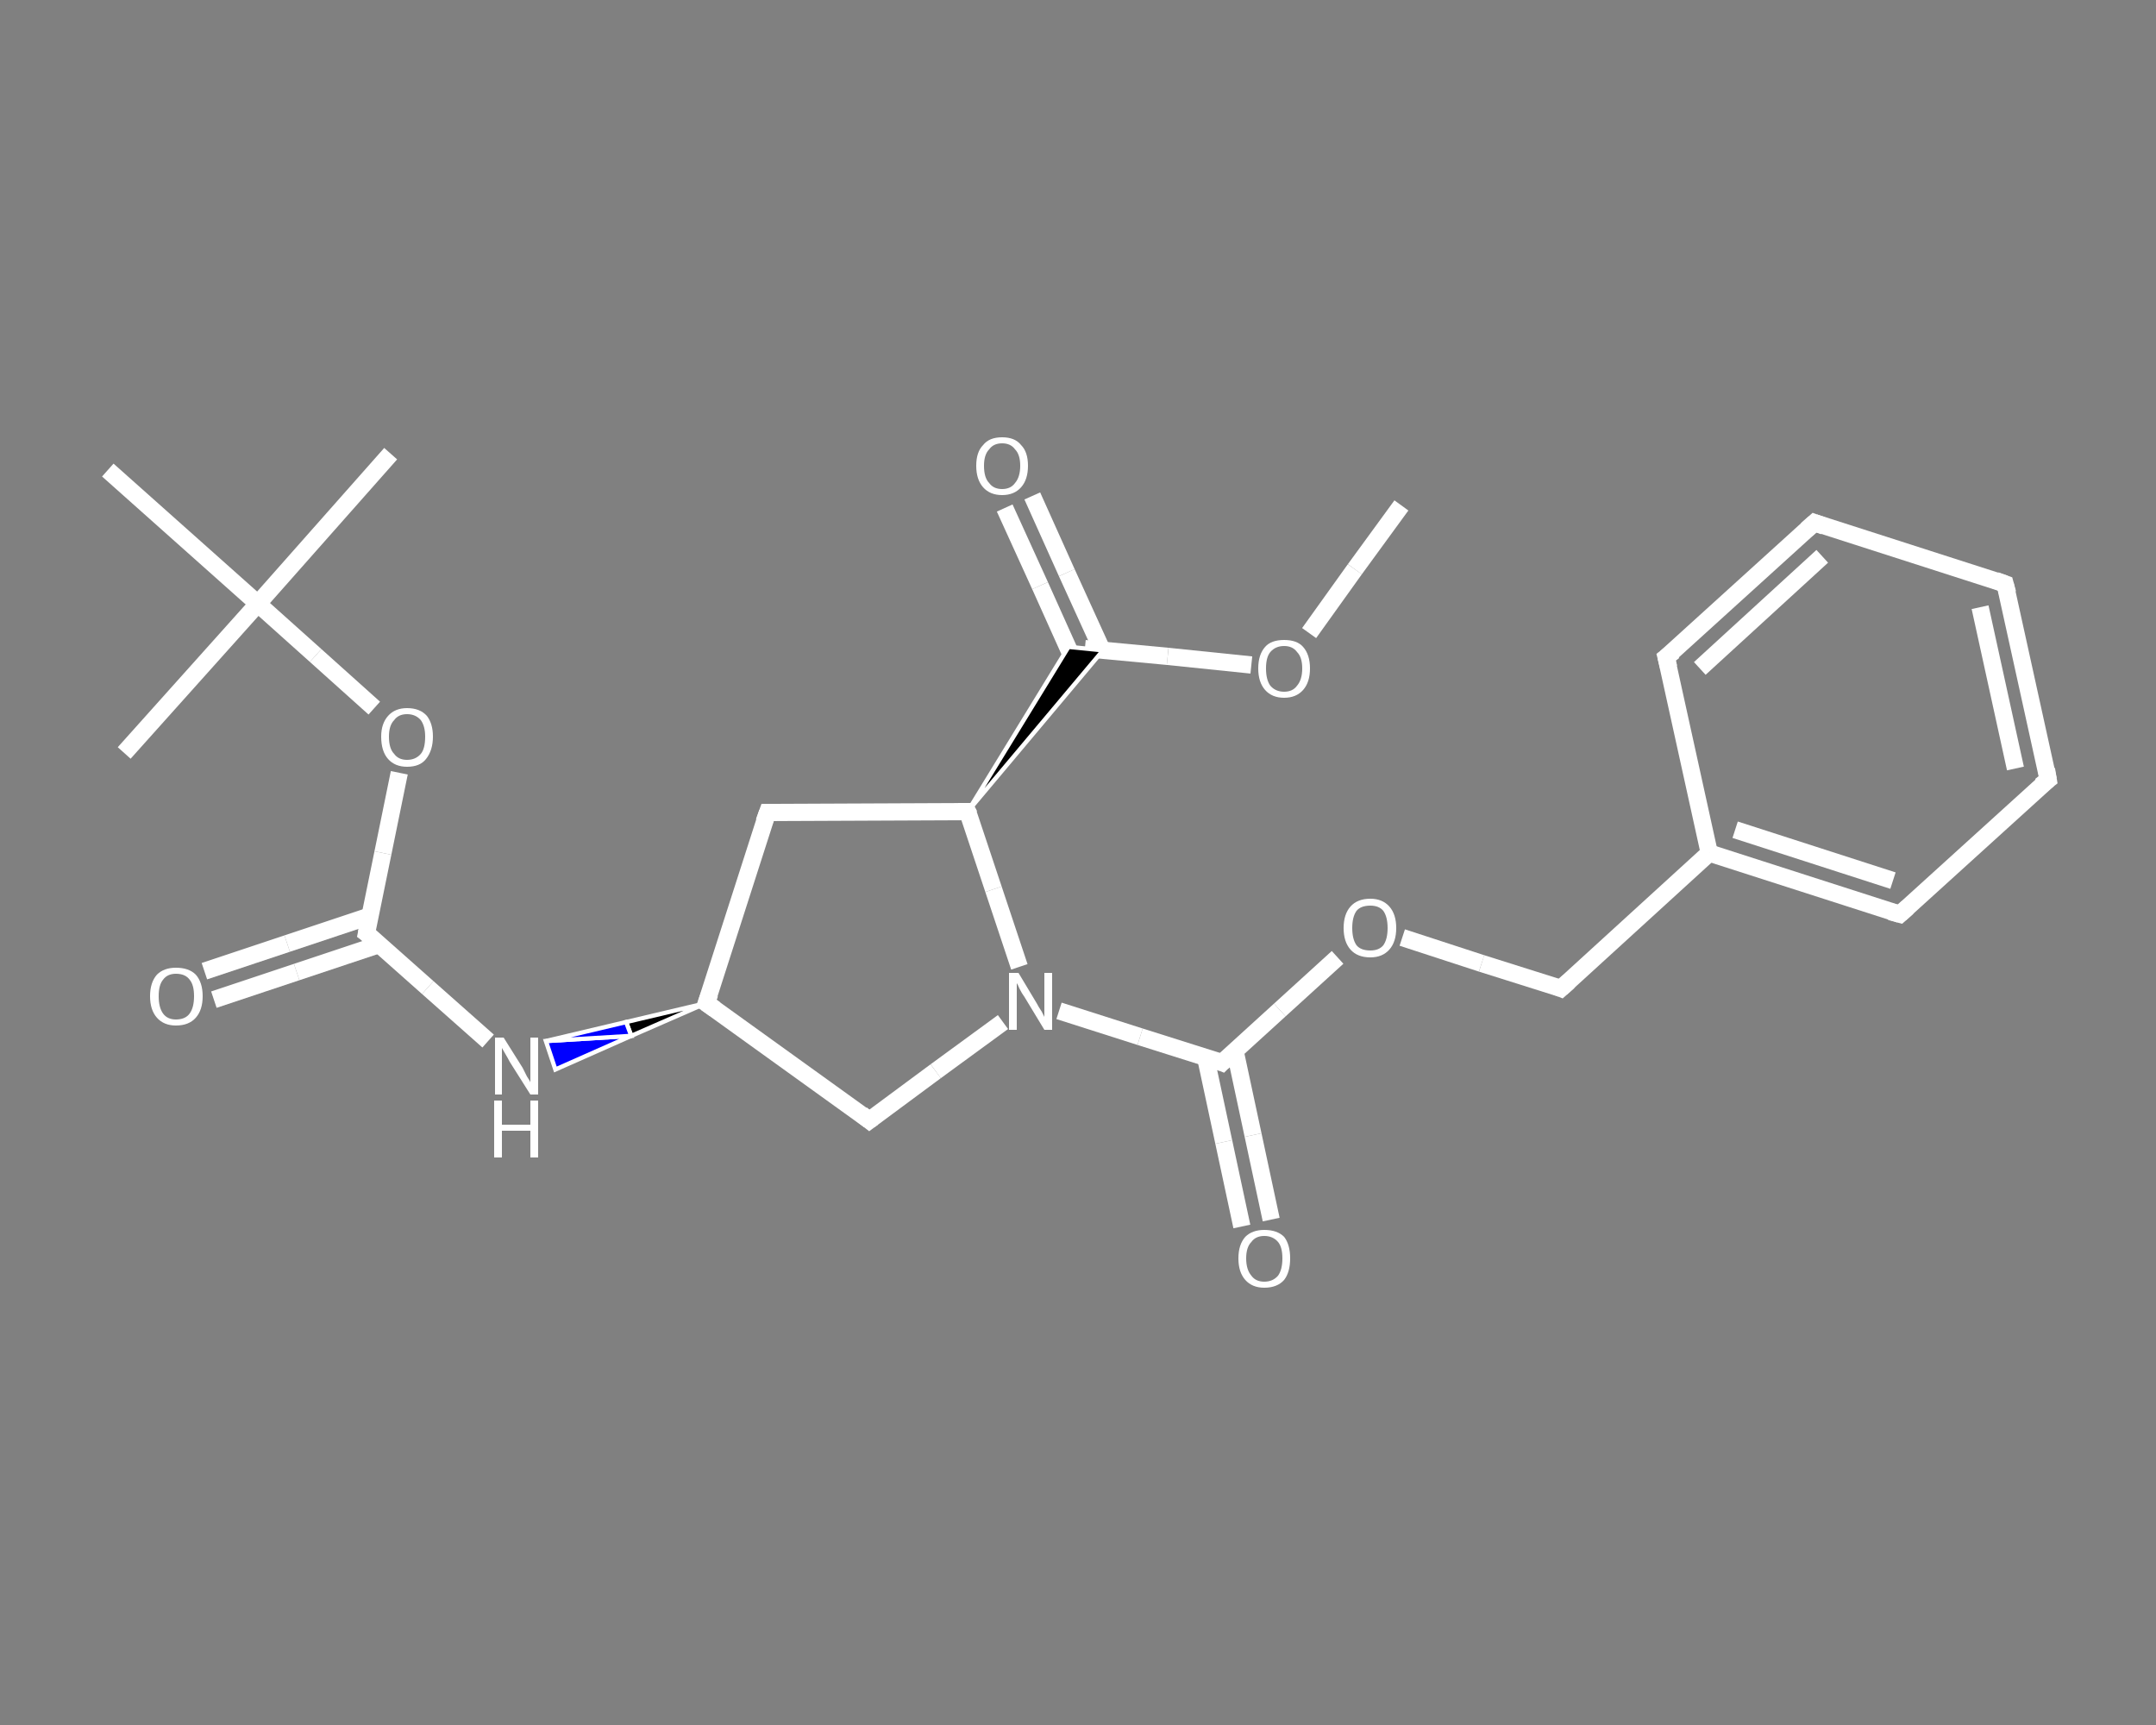<?xml version='1.0' encoding='iso-8859-1'?>
<svg version='1.1' baseProfile='full'
              xmlns='http://www.w3.org/2000/svg'
                      xmlns:rdkit='http://www.rdkit.org/xml'
                      xmlns:xlink='http://www.w3.org/1999/xlink'
                  xml:space='preserve'
width='250px' height='200px' viewBox='0 0 250 200'>
<rect x="0" y="0" width="250" height="200" fill="#808080" stroke="none"/>
<!-- END OF HEADER -->
<rect style='opacity:1.0;fill:transparent;stroke:none' width='250.0' height='200.0' x='0.0' y='0.0'> </rect>
<path class='bond-0 atom-0 atom-1' d='M 162.5,58.6 L 157.1,66.0' style='fill:none;fill-rule:evenodd;stroke:#FFFFFF;stroke-width:2.0px;stroke-linecap:butt;stroke-linejoin:miter;stroke-opacity:1' />
<path class='bond-0 atom-0 atom-1' d='M 157.1,66.0 L 151.8,73.4' style='fill:none;fill-rule:evenodd;stroke:#FFFFFF;stroke-width:2.0px;stroke-linecap:butt;stroke-linejoin:miter;stroke-opacity:1' />
<path class='bond-1 atom-1 atom-2' d='M 145.1,77.1 L 135.4,76.1' style='fill:none;fill-rule:evenodd;stroke:#FFFFFF;stroke-width:2.0px;stroke-linecap:butt;stroke-linejoin:miter;stroke-opacity:1' />
<path class='bond-1 atom-1 atom-2' d='M 135.4,76.1 L 125.8,75.2' style='fill:none;fill-rule:evenodd;stroke:#FFFFFF;stroke-width:2.0px;stroke-linecap:butt;stroke-linejoin:miter;stroke-opacity:1' />
<path class='bond-2 atom-2 atom-3' d='M 127.8,75.4 L 123.7,66.4' style='fill:none;fill-rule:evenodd;stroke:#FFFFFF;stroke-width:2.0px;stroke-linecap:butt;stroke-linejoin:miter;stroke-opacity:1' />
<path class='bond-2 atom-2 atom-3' d='M 123.7,66.4 L 119.7,57.5' style='fill:none;fill-rule:evenodd;stroke:#FFFFFF;stroke-width:2.0px;stroke-linecap:butt;stroke-linejoin:miter;stroke-opacity:1' />
<path class='bond-2 atom-2 atom-3' d='M 124.6,76.8 L 120.6,67.9' style='fill:none;fill-rule:evenodd;stroke:#FFFFFF;stroke-width:2.0px;stroke-linecap:butt;stroke-linejoin:miter;stroke-opacity:1' />
<path class='bond-2 atom-2 atom-3' d='M 120.6,67.9 L 116.5,58.9' style='fill:none;fill-rule:evenodd;stroke:#FFFFFF;stroke-width:2.0px;stroke-linecap:butt;stroke-linejoin:miter;stroke-opacity:1' />
<path class='bond-3 atom-4 atom-2' d='M 112.2,94.1 L 123.9,75.0 L 127.9,75.4 Z' style='fill:#000000;fill-rule:evenodd;fill-opacity:1;stroke:#FFFFFF;stroke-width:0.5px;stroke-linecap:butt;stroke-linejoin:miter;stroke-opacity:1;' />
<path class='bond-4 atom-4 atom-5' d='M 112.2,94.1 L 89.0,94.2' style='fill:none;fill-rule:evenodd;stroke:#FFFFFF;stroke-width:2.0px;stroke-linecap:butt;stroke-linejoin:miter;stroke-opacity:1' />
<path class='bond-5 atom-5 atom-6' d='M 89.0,94.2 L 81.9,116.3' style='fill:none;fill-rule:evenodd;stroke:#FFFFFF;stroke-width:2.0px;stroke-linecap:butt;stroke-linejoin:miter;stroke-opacity:1' />
<path class='bond-6 atom-6 atom-7' d='M 81.9,116.3 L 73.2,120.1 L 72.6,118.5 Z' style='fill:#000000;fill-rule:evenodd;fill-opacity:1;stroke:#FFFFFF;stroke-width:0.5px;stroke-linecap:butt;stroke-linejoin:miter;stroke-opacity:1;' />
<path class='bond-6 atom-6 atom-7' d='M 73.2,120.1 L 63.3,120.7 L 64.4,124.0 Z' style='fill:#0000FF;fill-rule:evenodd;fill-opacity:1;stroke:#FFFFFF;stroke-width:0.5px;stroke-linecap:butt;stroke-linejoin:miter;stroke-opacity:1;' />
<path class='bond-6 atom-6 atom-7' d='M 73.2,120.1 L 72.6,118.5 L 63.3,120.7 Z' style='fill:#0000FF;fill-rule:evenodd;fill-opacity:1;stroke:#FFFFFF;stroke-width:0.5px;stroke-linecap:butt;stroke-linejoin:miter;stroke-opacity:1;' />
<path class='bond-7 atom-7 atom-8' d='M 56.6,120.7 L 49.6,114.5' style='fill:none;fill-rule:evenodd;stroke:#FFFFFF;stroke-width:2.0px;stroke-linecap:butt;stroke-linejoin:miter;stroke-opacity:1' />
<path class='bond-7 atom-7 atom-8' d='M 49.6,114.5 L 42.5,108.2' style='fill:none;fill-rule:evenodd;stroke:#FFFFFF;stroke-width:2.0px;stroke-linecap:butt;stroke-linejoin:miter;stroke-opacity:1' />
<path class='bond-8 atom-8 atom-9' d='M 42.9,106.2 L 33.3,109.4' style='fill:none;fill-rule:evenodd;stroke:#FFFFFF;stroke-width:2.0px;stroke-linecap:butt;stroke-linejoin:miter;stroke-opacity:1' />
<path class='bond-8 atom-8 atom-9' d='M 33.3,109.4 L 23.7,112.6' style='fill:none;fill-rule:evenodd;stroke:#FFFFFF;stroke-width:2.0px;stroke-linecap:butt;stroke-linejoin:miter;stroke-opacity:1' />
<path class='bond-8 atom-8 atom-9' d='M 44.0,109.5 L 34.4,112.7' style='fill:none;fill-rule:evenodd;stroke:#FFFFFF;stroke-width:2.0px;stroke-linecap:butt;stroke-linejoin:miter;stroke-opacity:1' />
<path class='bond-8 atom-8 atom-9' d='M 34.4,112.7 L 24.8,115.9' style='fill:none;fill-rule:evenodd;stroke:#FFFFFF;stroke-width:2.0px;stroke-linecap:butt;stroke-linejoin:miter;stroke-opacity:1' />
<path class='bond-9 atom-8 atom-10' d='M 42.5,108.2 L 44.4,98.9' style='fill:none;fill-rule:evenodd;stroke:#FFFFFF;stroke-width:2.0px;stroke-linecap:butt;stroke-linejoin:miter;stroke-opacity:1' />
<path class='bond-9 atom-8 atom-10' d='M 44.4,98.9 L 46.3,89.6' style='fill:none;fill-rule:evenodd;stroke:#FFFFFF;stroke-width:2.0px;stroke-linecap:butt;stroke-linejoin:miter;stroke-opacity:1' />
<path class='bond-10 atom-10 atom-11' d='M 43.4,82.1 L 36.6,76.0' style='fill:none;fill-rule:evenodd;stroke:#FFFFFF;stroke-width:2.0px;stroke-linecap:butt;stroke-linejoin:miter;stroke-opacity:1' />
<path class='bond-10 atom-10 atom-11' d='M 36.6,76.0 L 29.9,70.0' style='fill:none;fill-rule:evenodd;stroke:#FFFFFF;stroke-width:2.0px;stroke-linecap:butt;stroke-linejoin:miter;stroke-opacity:1' />
<path class='bond-11 atom-11 atom-12' d='M 29.9,70.0 L 45.3,52.6' style='fill:none;fill-rule:evenodd;stroke:#FFFFFF;stroke-width:2.0px;stroke-linecap:butt;stroke-linejoin:miter;stroke-opacity:1' />
<path class='bond-12 atom-11 atom-13' d='M 29.9,70.0 L 14.4,87.3' style='fill:none;fill-rule:evenodd;stroke:#FFFFFF;stroke-width:2.0px;stroke-linecap:butt;stroke-linejoin:miter;stroke-opacity:1' />
<path class='bond-13 atom-11 atom-14' d='M 29.9,70.0 L 12.5,54.5' style='fill:none;fill-rule:evenodd;stroke:#FFFFFF;stroke-width:2.0px;stroke-linecap:butt;stroke-linejoin:miter;stroke-opacity:1' />
<path class='bond-14 atom-6 atom-15' d='M 81.9,116.3 L 100.8,129.9' style='fill:none;fill-rule:evenodd;stroke:#FFFFFF;stroke-width:2.0px;stroke-linecap:butt;stroke-linejoin:miter;stroke-opacity:1' />
<path class='bond-15 atom-15 atom-16' d='M 100.8,129.9 L 108.5,124.2' style='fill:none;fill-rule:evenodd;stroke:#FFFFFF;stroke-width:2.0px;stroke-linecap:butt;stroke-linejoin:miter;stroke-opacity:1' />
<path class='bond-15 atom-15 atom-16' d='M 108.5,124.2 L 116.3,118.5' style='fill:none;fill-rule:evenodd;stroke:#FFFFFF;stroke-width:2.0px;stroke-linecap:butt;stroke-linejoin:miter;stroke-opacity:1' />
<path class='bond-16 atom-16 atom-17' d='M 122.8,117.2 L 132.2,120.2' style='fill:none;fill-rule:evenodd;stroke:#FFFFFF;stroke-width:2.0px;stroke-linecap:butt;stroke-linejoin:miter;stroke-opacity:1' />
<path class='bond-16 atom-16 atom-17' d='M 132.2,120.2 L 141.7,123.2' style='fill:none;fill-rule:evenodd;stroke:#FFFFFF;stroke-width:2.0px;stroke-linecap:butt;stroke-linejoin:miter;stroke-opacity:1' />
<path class='bond-17 atom-17 atom-18' d='M 139.8,122.6 L 141.9,132.4' style='fill:none;fill-rule:evenodd;stroke:#FFFFFF;stroke-width:2.0px;stroke-linecap:butt;stroke-linejoin:miter;stroke-opacity:1' />
<path class='bond-17 atom-17 atom-18' d='M 141.9,132.4 L 144.0,142.2' style='fill:none;fill-rule:evenodd;stroke:#FFFFFF;stroke-width:2.0px;stroke-linecap:butt;stroke-linejoin:miter;stroke-opacity:1' />
<path class='bond-17 atom-17 atom-18' d='M 143.2,121.8 L 145.3,131.6' style='fill:none;fill-rule:evenodd;stroke:#FFFFFF;stroke-width:2.0px;stroke-linecap:butt;stroke-linejoin:miter;stroke-opacity:1' />
<path class='bond-17 atom-17 atom-18' d='M 145.3,131.6 L 147.4,141.4' style='fill:none;fill-rule:evenodd;stroke:#FFFFFF;stroke-width:2.0px;stroke-linecap:butt;stroke-linejoin:miter;stroke-opacity:1' />
<path class='bond-18 atom-17 atom-19' d='M 141.7,123.2 L 148.4,117.1' style='fill:none;fill-rule:evenodd;stroke:#FFFFFF;stroke-width:2.0px;stroke-linecap:butt;stroke-linejoin:miter;stroke-opacity:1' />
<path class='bond-18 atom-17 atom-19' d='M 148.4,117.1 L 155.1,111.0' style='fill:none;fill-rule:evenodd;stroke:#FFFFFF;stroke-width:2.0px;stroke-linecap:butt;stroke-linejoin:miter;stroke-opacity:1' />
<path class='bond-19 atom-19 atom-20' d='M 162.6,108.7 L 171.8,111.7' style='fill:none;fill-rule:evenodd;stroke:#FFFFFF;stroke-width:2.0px;stroke-linecap:butt;stroke-linejoin:miter;stroke-opacity:1' />
<path class='bond-19 atom-19 atom-20' d='M 171.8,111.7 L 181.0,114.6' style='fill:none;fill-rule:evenodd;stroke:#FFFFFF;stroke-width:2.0px;stroke-linecap:butt;stroke-linejoin:miter;stroke-opacity:1' />
<path class='bond-20 atom-20 atom-21' d='M 181.0,114.6 L 198.2,98.9' style='fill:none;fill-rule:evenodd;stroke:#FFFFFF;stroke-width:2.0px;stroke-linecap:butt;stroke-linejoin:miter;stroke-opacity:1' />
<path class='bond-21 atom-21 atom-22' d='M 198.2,98.9 L 220.3,106.0' style='fill:none;fill-rule:evenodd;stroke:#FFFFFF;stroke-width:2.0px;stroke-linecap:butt;stroke-linejoin:miter;stroke-opacity:1' />
<path class='bond-21 atom-21 atom-22' d='M 201.2,96.2 L 219.5,102.1' style='fill:none;fill-rule:evenodd;stroke:#FFFFFF;stroke-width:2.0px;stroke-linecap:butt;stroke-linejoin:miter;stroke-opacity:1' />
<path class='bond-22 atom-22 atom-23' d='M 220.3,106.0 L 237.5,90.4' style='fill:none;fill-rule:evenodd;stroke:#FFFFFF;stroke-width:2.0px;stroke-linecap:butt;stroke-linejoin:miter;stroke-opacity:1' />
<path class='bond-23 atom-23 atom-24' d='M 237.5,90.4 L 232.5,67.7' style='fill:none;fill-rule:evenodd;stroke:#FFFFFF;stroke-width:2.0px;stroke-linecap:butt;stroke-linejoin:miter;stroke-opacity:1' />
<path class='bond-23 atom-23 atom-24' d='M 233.7,89.1 L 229.6,70.4' style='fill:none;fill-rule:evenodd;stroke:#FFFFFF;stroke-width:2.0px;stroke-linecap:butt;stroke-linejoin:miter;stroke-opacity:1' />
<path class='bond-24 atom-24 atom-25' d='M 232.5,67.7 L 210.4,60.6' style='fill:none;fill-rule:evenodd;stroke:#FFFFFF;stroke-width:2.0px;stroke-linecap:butt;stroke-linejoin:miter;stroke-opacity:1' />
<path class='bond-25 atom-25 atom-26' d='M 210.4,60.6 L 193.2,76.2' style='fill:none;fill-rule:evenodd;stroke:#FFFFFF;stroke-width:2.0px;stroke-linecap:butt;stroke-linejoin:miter;stroke-opacity:1' />
<path class='bond-25 atom-25 atom-26' d='M 211.3,64.5 L 197.1,77.5' style='fill:none;fill-rule:evenodd;stroke:#FFFFFF;stroke-width:2.0px;stroke-linecap:butt;stroke-linejoin:miter;stroke-opacity:1' />
<path class='bond-26 atom-16 atom-4' d='M 118.2,112.1 L 115.2,103.1' style='fill:none;fill-rule:evenodd;stroke:#FFFFFF;stroke-width:2.0px;stroke-linecap:butt;stroke-linejoin:miter;stroke-opacity:1' />
<path class='bond-26 atom-16 atom-4' d='M 115.2,103.1 L 112.2,94.1' style='fill:none;fill-rule:evenodd;stroke:#FFFFFF;stroke-width:2.0px;stroke-linecap:butt;stroke-linejoin:miter;stroke-opacity:1' />
<path class='bond-27 atom-26 atom-21' d='M 193.2,76.2 L 198.2,98.9' style='fill:none;fill-rule:evenodd;stroke:#FFFFFF;stroke-width:2.0px;stroke-linecap:butt;stroke-linejoin:miter;stroke-opacity:1' />
<path d='M 111.1,94.1 L 112.2,94.1 L 112.4,94.5' style='fill:none;stroke:#FFFFFF;stroke-width:2.0px;stroke-linecap:butt;stroke-linejoin:miter;stroke-opacity:1;' />
<path d='M 90.1,94.2 L 89.0,94.2 L 88.6,95.3' style='fill:none;stroke:#FFFFFF;stroke-width:2.0px;stroke-linecap:butt;stroke-linejoin:miter;stroke-opacity:1;' />
<path d='M 82.3,115.2 L 81.9,116.3 L 82.9,117.0' style='fill:none;stroke:#FFFFFF;stroke-width:2.0px;stroke-linecap:butt;stroke-linejoin:miter;stroke-opacity:1;' />
<path d='M 42.9,108.5 L 42.5,108.2 L 42.6,107.7' style='fill:none;stroke:#FFFFFF;stroke-width:2.0px;stroke-linecap:butt;stroke-linejoin:miter;stroke-opacity:1;' />
<path d='M 99.9,129.2 L 100.8,129.9 L 101.2,129.6' style='fill:none;stroke:#FFFFFF;stroke-width:2.0px;stroke-linecap:butt;stroke-linejoin:miter;stroke-opacity:1;' />
<path d='M 141.2,123.0 L 141.7,123.2 L 142.0,122.9' style='fill:none;stroke:#FFFFFF;stroke-width:2.0px;stroke-linecap:butt;stroke-linejoin:miter;stroke-opacity:1;' />
<path d='M 180.5,114.4 L 181.0,114.6 L 181.9,113.8' style='fill:none;stroke:#FFFFFF;stroke-width:2.0px;stroke-linecap:butt;stroke-linejoin:miter;stroke-opacity:1;' />
<path d='M 219.2,105.7 L 220.3,106.0 L 221.2,105.2' style='fill:none;stroke:#FFFFFF;stroke-width:2.0px;stroke-linecap:butt;stroke-linejoin:miter;stroke-opacity:1;' />
<path d='M 236.6,91.1 L 237.5,90.4 L 237.3,89.2' style='fill:none;stroke:#FFFFFF;stroke-width:2.0px;stroke-linecap:butt;stroke-linejoin:miter;stroke-opacity:1;' />
<path d='M 232.8,68.8 L 232.5,67.7 L 231.4,67.3' style='fill:none;stroke:#FFFFFF;stroke-width:2.0px;stroke-linecap:butt;stroke-linejoin:miter;stroke-opacity:1;' />
<path d='M 211.5,61.0 L 210.4,60.6 L 209.5,61.4' style='fill:none;stroke:#FFFFFF;stroke-width:2.0px;stroke-linecap:butt;stroke-linejoin:miter;stroke-opacity:1;' />
<path d='M 194.1,75.5 L 193.2,76.2 L 193.5,77.4' style='fill:none;stroke:#FFFFFF;stroke-width:2.0px;stroke-linecap:butt;stroke-linejoin:miter;stroke-opacity:1;' />
<path class='atom-1' d='M 145.9 77.5
Q 145.9 75.9, 146.7 75.0
Q 147.4 74.2, 148.9 74.2
Q 150.4 74.2, 151.1 75.0
Q 151.9 75.9, 151.9 77.5
Q 151.9 79.1, 151.1 80.0
Q 150.3 80.9, 148.9 80.9
Q 147.5 80.9, 146.7 80.0
Q 145.9 79.1, 145.9 77.5
M 148.9 80.2
Q 149.9 80.2, 150.4 79.5
Q 151.0 78.8, 151.0 77.5
Q 151.0 76.2, 150.4 75.6
Q 149.9 74.9, 148.9 74.9
Q 147.9 74.9, 147.3 75.6
Q 146.8 76.2, 146.8 77.5
Q 146.8 78.8, 147.3 79.5
Q 147.9 80.2, 148.9 80.2
' fill='#FFFFFF'/>
<path class='atom-3' d='M 113.2 54.0
Q 113.2 52.4, 114.0 51.6
Q 114.7 50.7, 116.2 50.7
Q 117.7 50.7, 118.4 51.6
Q 119.2 52.4, 119.2 54.0
Q 119.2 55.6, 118.4 56.5
Q 117.6 57.4, 116.2 57.4
Q 114.8 57.4, 114.0 56.5
Q 113.2 55.6, 113.2 54.0
M 116.2 56.7
Q 117.2 56.7, 117.7 56.0
Q 118.3 55.3, 118.3 54.0
Q 118.3 52.7, 117.7 52.1
Q 117.2 51.4, 116.2 51.4
Q 115.2 51.4, 114.7 52.1
Q 114.1 52.7, 114.1 54.0
Q 114.1 55.4, 114.7 56.0
Q 115.2 56.7, 116.2 56.7
' fill='#FFFFFF'/>
<path class='atom-7' d='M 58.4 120.3
L 60.6 123.8
Q 60.8 124.2, 61.1 124.8
Q 61.5 125.4, 61.5 125.5
L 61.5 120.3
L 62.4 120.3
L 62.4 126.9
L 61.5 126.9
L 59.1 123.1
Q 58.9 122.7, 58.6 122.2
Q 58.3 121.7, 58.2 121.5
L 58.2 126.9
L 57.4 126.9
L 57.4 120.3
L 58.4 120.3
' fill='#FFFFFF'/>
<path class='atom-7' d='M 57.3 127.6
L 58.2 127.6
L 58.2 130.4
L 61.5 130.4
L 61.5 127.6
L 62.4 127.6
L 62.4 134.2
L 61.5 134.2
L 61.5 131.1
L 58.2 131.1
L 58.2 134.2
L 57.3 134.2
L 57.3 127.6
' fill='#FFFFFF'/>
<path class='atom-9' d='M 17.4 115.5
Q 17.4 113.9, 18.2 113.0
Q 19.0 112.2, 20.4 112.2
Q 21.9 112.2, 22.7 113.0
Q 23.5 113.9, 23.5 115.5
Q 23.5 117.1, 22.7 118.0
Q 21.9 118.9, 20.4 118.9
Q 19.0 118.9, 18.2 118.0
Q 17.4 117.1, 17.4 115.5
M 20.4 118.2
Q 21.5 118.2, 22.0 117.5
Q 22.5 116.8, 22.5 115.5
Q 22.5 114.2, 22.0 113.6
Q 21.5 112.9, 20.4 112.9
Q 19.4 112.9, 18.9 113.6
Q 18.4 114.2, 18.4 115.5
Q 18.4 116.8, 18.9 117.5
Q 19.4 118.2, 20.4 118.2
' fill='#FFFFFF'/>
<path class='atom-10' d='M 44.2 85.4
Q 44.2 83.9, 45.0 83.0
Q 45.8 82.1, 47.2 82.1
Q 48.7 82.1, 49.5 83.0
Q 50.2 83.9, 50.2 85.4
Q 50.2 87.0, 49.4 88.0
Q 48.7 88.9, 47.2 88.9
Q 45.8 88.9, 45.0 88.0
Q 44.2 87.1, 44.2 85.4
M 47.2 88.1
Q 48.2 88.1, 48.8 87.4
Q 49.3 86.8, 49.3 85.4
Q 49.3 84.2, 48.8 83.5
Q 48.2 82.8, 47.2 82.8
Q 46.2 82.8, 45.7 83.5
Q 45.1 84.1, 45.1 85.4
Q 45.1 86.8, 45.7 87.4
Q 46.2 88.1, 47.2 88.1
' fill='#FFFFFF'/>
<path class='atom-16' d='M 118.1 112.8
L 120.2 116.3
Q 120.4 116.7, 120.8 117.3
Q 121.1 117.9, 121.1 117.9
L 121.1 112.8
L 122.0 112.8
L 122.0 119.4
L 121.1 119.4
L 118.8 115.6
Q 118.5 115.2, 118.2 114.6
Q 118.0 114.1, 117.9 114.0
L 117.9 119.4
L 117.0 119.4
L 117.0 112.8
L 118.1 112.8
' fill='#FFFFFF'/>
<path class='atom-18' d='M 143.6 145.9
Q 143.6 144.3, 144.4 143.4
Q 145.2 142.6, 146.6 142.6
Q 148.1 142.6, 148.9 143.4
Q 149.6 144.3, 149.6 145.9
Q 149.6 147.5, 148.9 148.4
Q 148.1 149.3, 146.6 149.3
Q 145.2 149.3, 144.4 148.4
Q 143.6 147.5, 143.6 145.9
M 146.6 148.6
Q 147.6 148.6, 148.2 147.9
Q 148.7 147.2, 148.7 145.9
Q 148.7 144.6, 148.2 144.0
Q 147.6 143.3, 146.6 143.3
Q 145.6 143.3, 145.1 144.0
Q 144.5 144.6, 144.5 145.9
Q 144.5 147.2, 145.1 147.9
Q 145.6 148.6, 146.6 148.6
' fill='#FFFFFF'/>
<path class='atom-19' d='M 155.8 107.6
Q 155.8 106.0, 156.6 105.1
Q 157.4 104.2, 158.9 104.2
Q 160.3 104.2, 161.1 105.1
Q 161.9 106.0, 161.9 107.6
Q 161.9 109.2, 161.1 110.1
Q 160.3 111.0, 158.9 111.0
Q 157.4 111.0, 156.6 110.1
Q 155.8 109.2, 155.8 107.6
M 158.9 110.2
Q 159.9 110.2, 160.4 109.6
Q 160.9 108.9, 160.9 107.6
Q 160.9 106.3, 160.4 105.6
Q 159.9 105.0, 158.9 105.0
Q 157.8 105.0, 157.3 105.6
Q 156.8 106.3, 156.8 107.6
Q 156.8 108.9, 157.3 109.6
Q 157.8 110.2, 158.9 110.2
' fill='#FFFFFF'/>
</svg>
